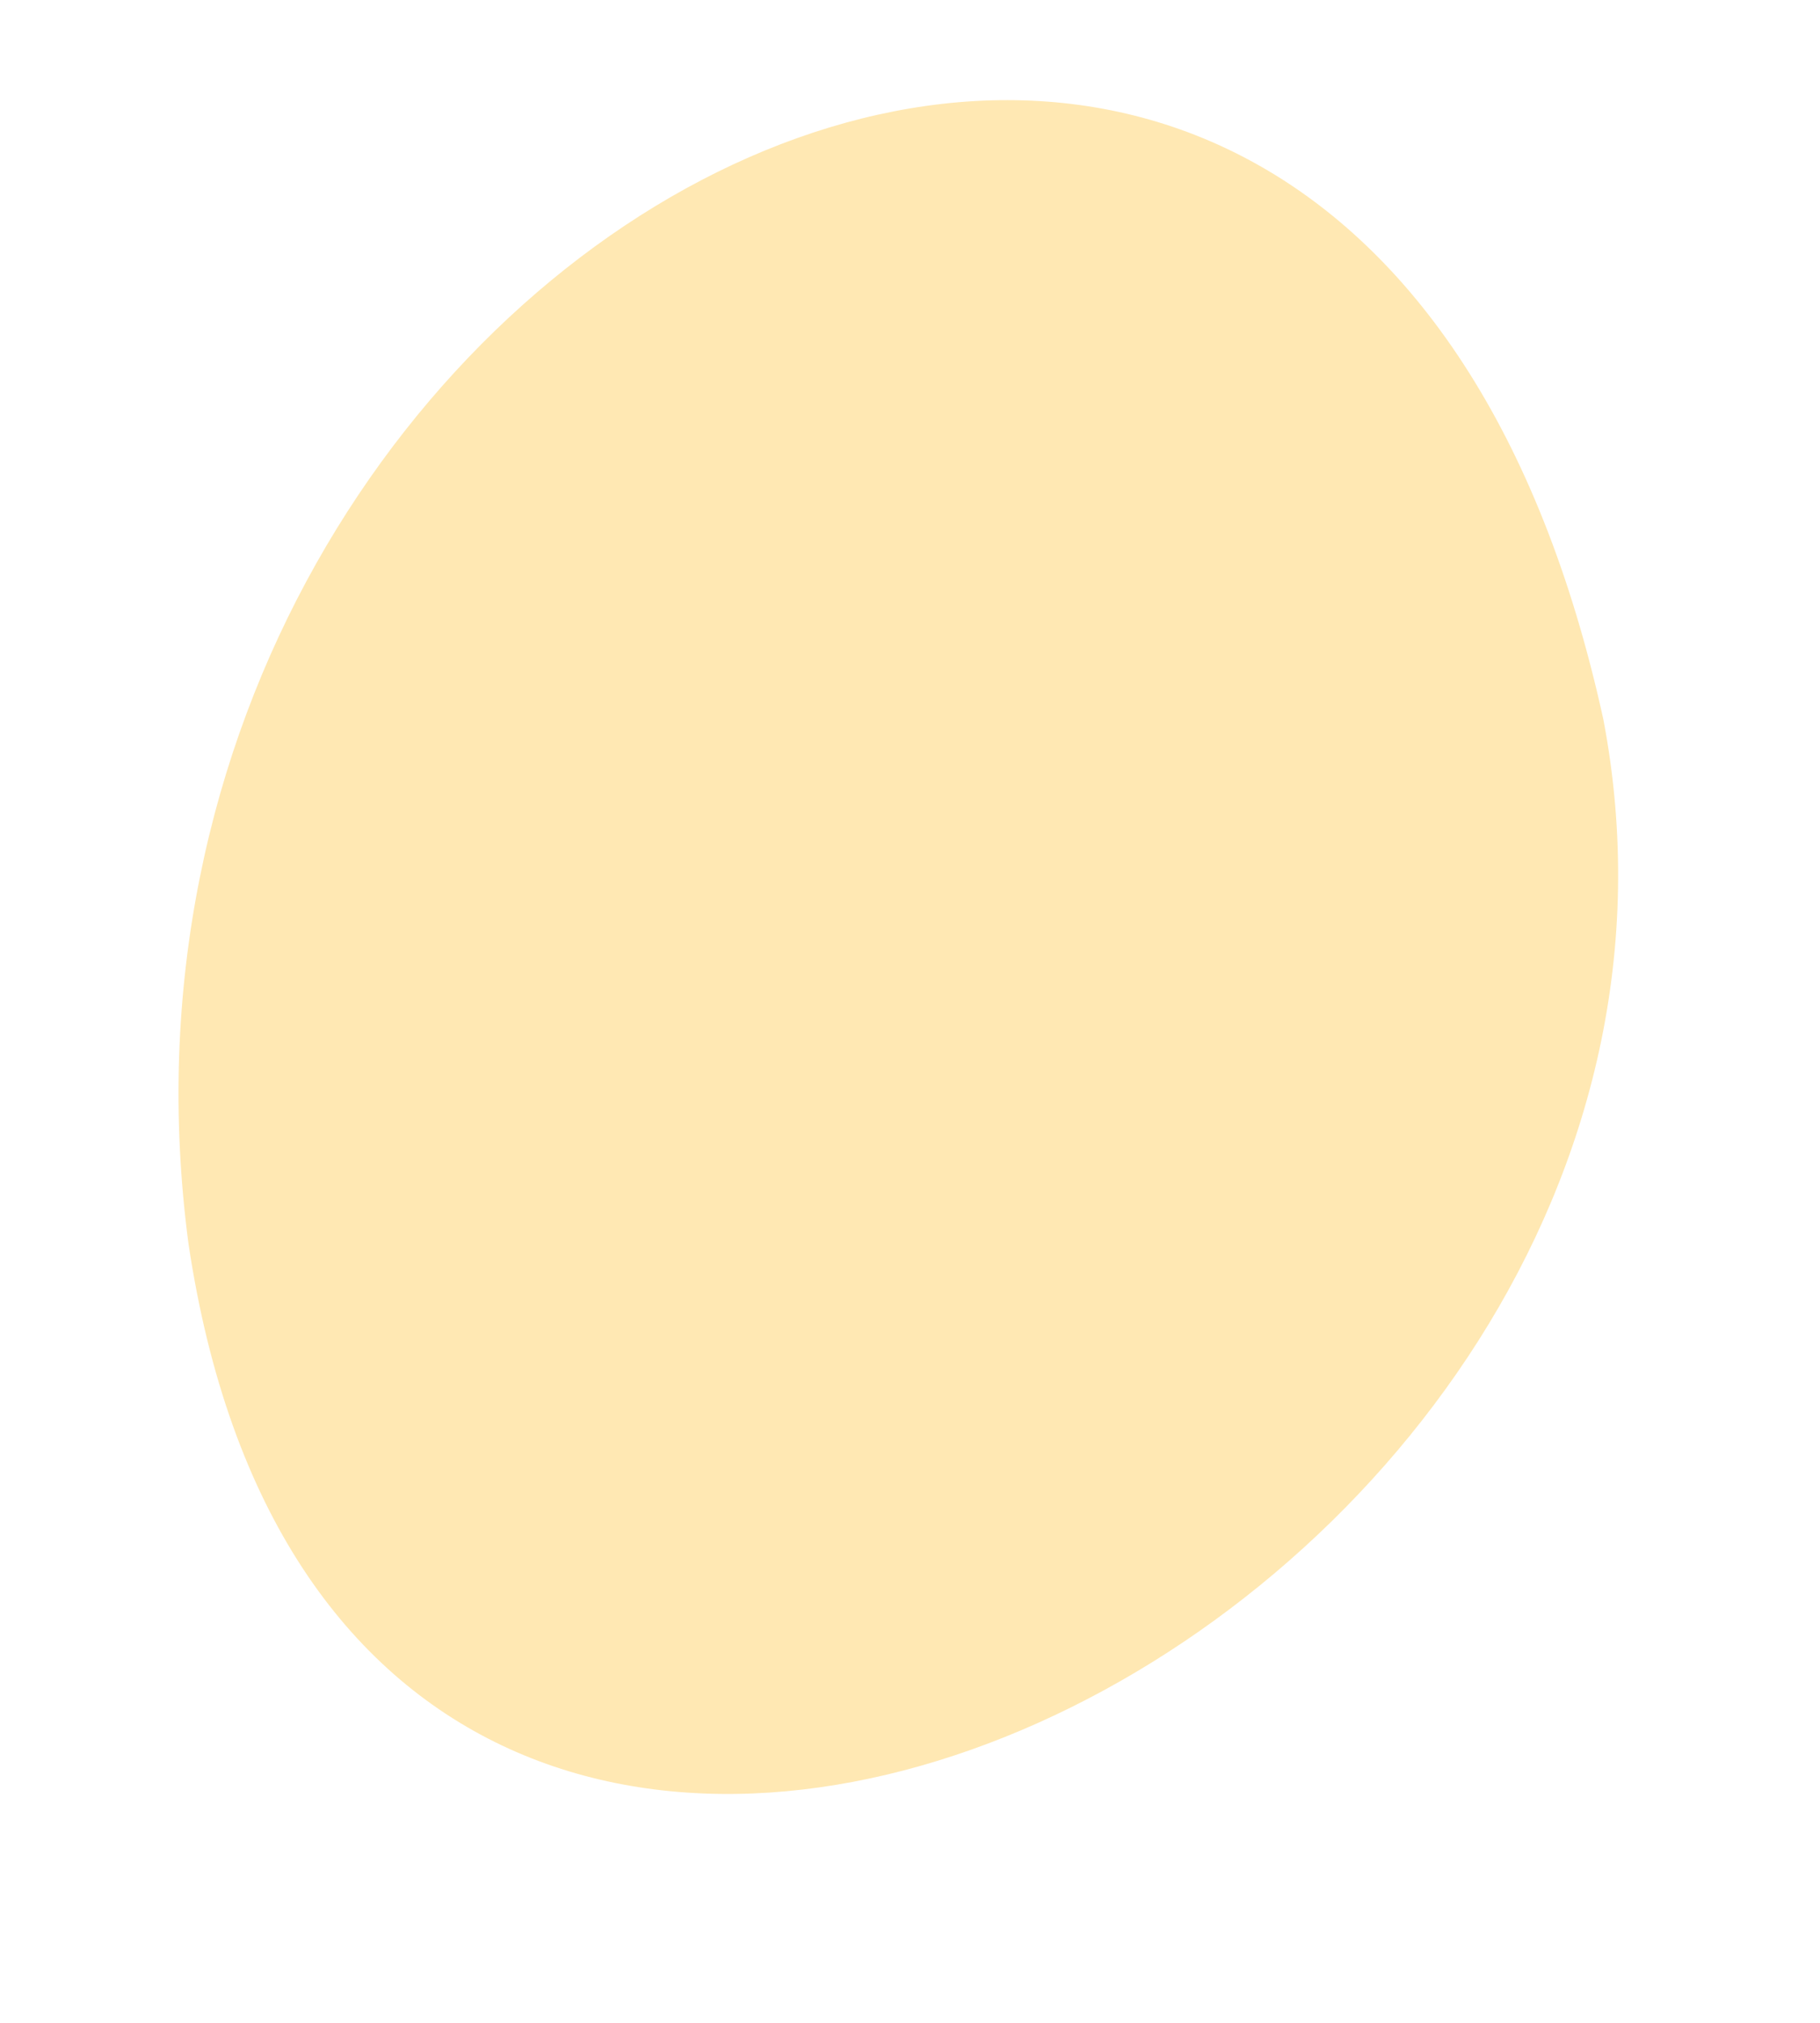 <svg width="9" height="10" viewBox="0 0 9 10" fill="none" xmlns="http://www.w3.org/2000/svg">
<path d="M0.932 6.148C0.26 1.065 6.663 -2.227 7.929 3.558C8.791 8.098 1.727 11.474 0.932 6.148Z" fill="#FFE8B3"/>
</svg>
